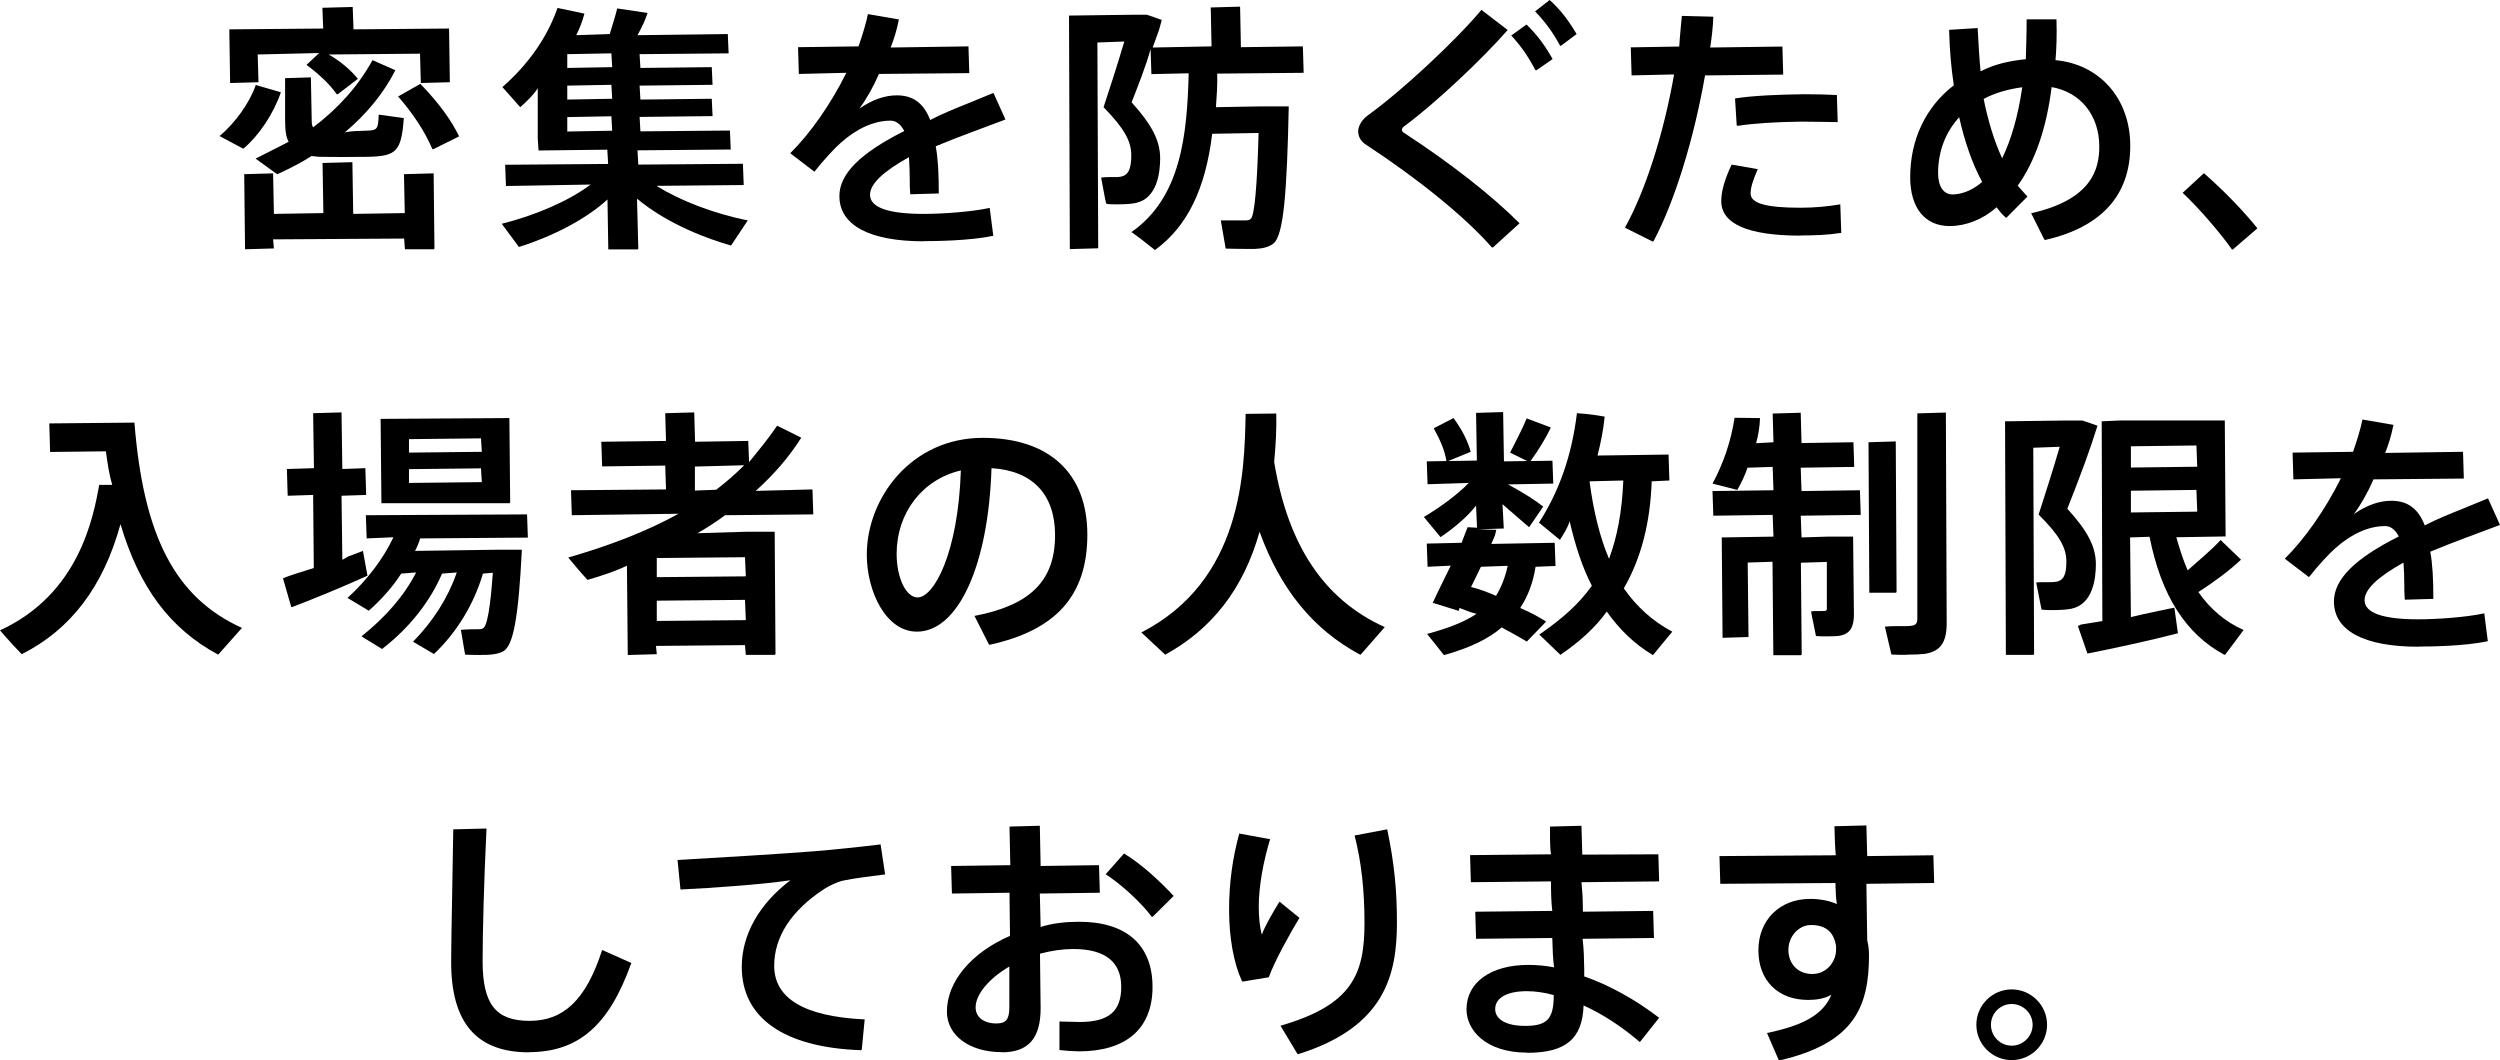 <?xml version="1.0" encoding="UTF-8"?><svg xmlns="http://www.w3.org/2000/svg" viewBox="0 0 154.16 65.39"><g id="a"/><g id="b"><g id="c"><g><path d="M24.97,15.37l-.05-.66-8.08,.05,.05,.56-1.78,.05-.05-4.63,1.78-.05,.05,2.5,3.05-.05-.05-3.09,1.84-.05,.05,3.19,3.18-.05-.05-2.4,1.83-.05,.05,4.63s-.02,.05-.05,.05h-1.78Zm-7.9-4.66s-.02,0-.03,0l-1.28-.93c.75-.39,1.43-.71,2.04-1.04-.16-.26-.22-.69-.22-1.38v-2.54l1.59-.05,.05,2.58c0,.25,.01,.4,.09,.5,1.54-1.16,2.79-2.55,3.66-4.14l1.41,.62c-.73,1.44-1.79,2.71-3.11,3.83,.43-.09,.93-.09,1.28-.1,.72-.02,.77-.07,.8-.99l1.55,.21c-.15,2.05-.45,2.35-2.2,2.39-.41,0-.92,.01-1.43,.01s-1.01,0-1.38-.01h-.22c-.17-.02-.31-.03-.46-.05-.58,.38-1.28,.74-2.1,1.12,0,0-.01,0-.02,0Zm9.61-1.51s-.02-.01-.03-.03c-.44-1.03-1.14-2.12-2.1-3.22l1.37-.78c1.13,1.17,1.9,2.22,2.39,3.24l-1.59,.79s-.01,0-.02,0h-.02Zm-11.7-.04l-1.44-.77c.95-.8,1.85-2.03,2.23-3.15l1.55,.45c-.46,1.35-1.37,2.68-2.29,3.46,0,0-.02,.01-.03,.01,0,0-.02,0-.02,0Zm5.81-3.34s-.02,0-.03-.02c-.42-.59-1.04-1.19-1.86-1.8l.78-.73-3.79,.09,.05,1.71-1.75,.05-.05-3.31,5.79-.05-.05-1.28,1.87-.05,.05,1.38,5.89-.05,.05,3.31-1.79,.05-.05-1.81-5.63,.05c.78,.45,1.36,.97,1.8,1.5l-1.24,.95s-.02,0-.03,0h0Z"/><path d="M37.51,15.39l-.05-3.09c-1.32,1.21-3.34,2.26-5.46,2.93l-1.06-1.43c2.1-.53,4.14-1.41,5.48-2.42l-5.22,.09-.05-1.31,6.35-.05-.05-.88-4.24,.05-.05-.74v-3.1c-.26,.41-.64,.78-1.08,1.17l-1.1-1.24c1.6-1.4,2.77-3.07,3.4-4.88l1.66,.35c-.14,.53-.31,.94-.51,1.33l2.07-.07c.18-.59,.36-1.16,.46-1.58l1.87,.28c-.14,.45-.36,.9-.62,1.37l5.57-.07,.05,1.19-5.49,.05,.05,.85,4.4-.05,.05,1.09-4.5,.05,.05,.86,4.4-.05,.05,1.07-4.5,.05,.05,.89,5.52-.05,.05,1.17-5.75,.05,.05,.88,6.45-.05,.05,1.31-5.38,.05c1.4,.88,3.5,1.71,5.63,2.13l-1.03,1.55c-1.39-.39-3.9-1.3-5.8-2.89l.08,3.08s-.02,.05-.05,.05h-1.81Zm-2.53-7.28l2.77-.05-.05-.89-2.72,.05v.9Zm0-1.97l2.77-.05-.05-.86-2.72,.05v.86Zm0-1.95l2.77-.05-.05-.85-2.72,.05v.85Z"/><path d="M56.98,14.88c-3.37,0-5.22-.99-5.22-2.79,0-1.36,1.27-2.64,4-4.01-.21-.4-.49-.64-.84-.64-1.02,0-2.09,.48-3.09,1.38-.35,.3-1.09,1.1-1.61,1.77l-1.49-1.14c1.22-1.21,2.48-2.99,3.46-4.96l-2.93,.07-.05-1.65,3.73-.05c.26-.75,.46-1.41,.58-1.99l1.91,.33c-.14,.71-.32,1.25-.51,1.73l4.8-.07,.05,1.65-5.57,.05c-.35,.81-.79,1.58-1.21,2.14,.82-.57,1.6-.82,2.31-.82,1,0,1.66,.48,2.06,1.52,.76-.4,1.6-.73,2.37-1.04,.56-.23,1.08-.44,1.53-.63l.74,1.64c-1.36,.52-2.89,1.06-4.3,1.65,.14,.72,.19,1.69,.19,2.91l-1.76,.05c-.03-.34-.03-.59-.03-.85,0-.54-.02-1.02-.05-1.44-1.57,.88-2.4,1.64-2.4,2.32,0,.78,1.11,1.18,3.31,1.18,1.17,0,2.99-.13,4.07-.37l.22,1.72c-1.44,.31-3.64,.33-4.27,.33Z"/><path d="M71.24,15.42s-.02,0-.03-.01c-.53-.42-.97-.77-1.44-1.1,3.07-2.14,3.43-6.01,3.53-9.79l-2.3,.05-.05-1.54c-.3,1.07-.74,2.18-1.17,3.28,1.27,1.4,1.76,2.39,1.76,3.45,0,.9-.19,2.46-1.48,2.75-.24,.06-.67,.09-1.15,.09-.25,0-.49,0-.68-.03-.05-.08-.07-.22-.33-1.62,.15-.02,.31-.03,.47-.03,.11,0,.22,0,.32,0,.16,0,.3,0,.39-.02,.48-.07,.68-.45,.68-1.33s-.46-1.68-1.71-2.96c.41-1.23,.83-2.54,1.28-4.05l-1.66,.06,.05,12.69-1.75,.05-.05-14.4,3.87-.05h.94l.91,.32-.17,.62c-.13,.35-.26,.71-.39,1.08l3.63-.07-.05-2.4,1.81-.05,.05,2.5,3.82-.05,.05,1.63-5.33,.05c.02,.67-.03,1.38-.08,2.07l2.73-.05h1.76c-.11,5.25-.31,7.97-.95,8.46-.27,.21-.64,.31-1.15,.33-.12,0-.27,0-.45,0-.43,0-.98-.01-1.34-.02l-.3-1.74c.5,0,1.22,0,1.57,0,.13-.01,.21-.03,.28-.1,.23-.21,.39-1.99,.48-5.29l-2.86,.05c-.42,3.42-1.54,5.7-3.49,7.14,0,0-.02,0-.03,0Z"/><path d="M92.02,15.26s-.03,0-.04-.02c-1.6-1.83-4.51-4.2-7.78-6.34-.29-.19-.45-.49-.45-.81s.23-.71,.6-.98c2.06-1.48,5.4-4.58,7-6.5l1.62,1.24c-1.59,1.82-4.54,4.59-6.4,5.95-.09,.06-.12,.15-.12,.2,0,.07,.02,.12,.11,.18,2.9,1.89,5.5,3.93,7.14,5.59l-1.63,1.48s-.02,.01-.03,.01Zm2.68-10.93s-.03-.01-.03-.02c-.44-.84-.87-1.46-1.48-2.12l.94-.68c.71,.7,1.14,1.3,1.61,2.13l-.99,.69s-.02,0-.03,0h-.01Zm1.52-1.5s-.03-.01-.03-.03c-.41-.77-.88-1.42-1.53-2.1l.9-.7c.7,.64,1.14,1.23,1.66,2.1l-.96,.72s-.02,0-.03,0h-.01Z"/><path d="M101.9,14.89l-1.7-.85c1.24-2.23,2.38-5.73,3.03-9.45l-2.62,.06-.05-1.73,2.99-.05c.03-.61,.11-1.27,.16-1.89l1.94,.05c-.02,.66-.1,1.27-.19,1.9l4.45-.06,.05,1.73-4.82,.05c-.7,4-1.9,7.83-3.17,10.21,0,.02-.03,.03-.04,.03,0,0-.02,0-.02,0Zm9.14-.36c-3.25,0-4.9-.72-4.9-2.13,0-.6,.2-1.32,.64-2.25l1.61,.28c-.3,.7-.44,1.13-.44,1.5,0,.61,.95,.88,3.07,.88,.82,0,1.67-.07,2.46-.21l.06,1.76c-.83,.13-1.63,.16-2.5,.16Zm-3.9-6.78s-.02,0-.03-.01c-.01,0-.02-.02-.02-.04l-.1-1.63c1.07-.17,2.65-.24,4.26-.26,.75,0,1.46,.02,2.02,.05l.05,1.67c-.58,0-1.25-.03-2.23-.03-1.62,.02-2.98,.11-3.94,.26h0Z"/><path d="M126.09,14.78s-.04,0-.04-.03l-.8-1.6c3.77-.85,4.2-2.75,4.2-4.12,0-1.91-1.15-3.35-2.94-3.66-.31,2.54-1.03,4.6-2.09,6.08,.21,.23,.4,.46,.6,.67l-1.31,1.32c-.25-.21-.43-.44-.59-.66-.84,.75-1.9,1.16-2.9,1.16-1.52,0-2.43-1.12-2.43-3.01,0-2.33,.96-4.34,2.69-5.67-.17-1.1-.26-2.26-.29-3.42l1.76-.11c.05,.87,.09,1.75,.18,2.67,.79-.42,1.76-.65,2.79-.75,.02-.73,.05-1.55,.05-2.46h1.84c.03,1.03,0,1.81-.06,2.52,2.74,.25,4.61,2.39,4.61,5.28,0,3.05-1.77,5.01-5.25,5.81h-.01Zm-5.28-7.55c-.85,.93-1.3,2.12-1.3,3.45,0,.81,.34,1.31,.88,1.31,.35,0,1.06-.1,1.84-.77-.61-1.12-1.08-2.48-1.42-3.99Zm3.89-1.85c-.9,.12-1.71,.36-2.38,.72,.27,1.35,.65,2.6,1.14,3.66,.53-1.08,.98-2.56,1.24-4.38Z"/><path d="M137.65,15.39s-.03,0-.03-.02c-.6-.86-1.92-2.44-3.03-3.48l1.31-1.21c1.25,1.08,2.55,2.45,3.3,3.4l-1.51,1.3s-.02,.01-.03,.01h0Z"/><path d="M13.42,40.35c-2.94-1.59-4.84-4.14-5.99-8.03-1.07,3.89-3.09,6.51-6.09,8.02-.36-.36-.66-.7-1-1.08l-.34-.39c4.88-2.24,5.75-6.96,6.12-8.97h.8c-.18-.61-.29-1.31-.39-2.07l-3.44,.04-.05-1.76,5.25-.05c.56,7.02,2.52,10.8,6.63,12.66l-1.44,1.62s-.02,.02-.04,.02c0,0-.02,0-.02,0Z"/><path d="M29.71,40.39c-.33,0-.76-.01-1.03-.02l-.26-1.53c.37-.04,.9-.04,1.12-.04,.13,0,.19-.02,.26-.07,.36-.2,.53-2.61,.59-3.41l-.61,.05c-.56,1.9-1.62,3.63-3.02,4.96l-1.29-.76c1.23-1.26,2.14-2.67,2.7-4.27l-.91,.07c-.75,1.75-2.04,3.37-3.7,4.65l-1.27-.78c1.48-1.18,2.62-2.48,3.37-3.94l-.92,.07c-.51,.8-1.2,1.58-2,2.29l-1.31-.79c1.2-1.1,2.18-2.37,2.83-3.74l-1.65,.07-.05-1.43,9.94-.05,.05,1.43-6.64,.05c-.07,.24-.18,.52-.32,.77l4.93-.07h1.66c-.21,4.21-.53,5.89-1.13,6.25-.23,.14-.56,.21-1,.23-.08,0-.21,0-.35,0Zm-11.73-2.96s-.02-.02-.03-.03l-.5-1.74c.41-.17,.87-.31,1.38-.47l.52-.16-.04-4.51-1.57,.05-.05-1.65,1.67-.05-.05-3.39,1.75-.05,.05,3.49,1.42-.05,.05,1.65-1.52,.05,.05,3.95,.37-.21c.32-.12,.63-.23,.9-.34l.28,1.53c-1.35,.62-3.44,1.48-4.66,1.94h-.02s-.02,0-.02,0Zm5.54-6.4l-.05-5.2,7.94-.05,.05,5.2s-.02,.05-.05,.05h-7.89Zm1.7-1.25l4.49-.05-.05-.85-4.44,.05v.85Zm0-1.87l4.49-.05-.05-.83-4.44,.05v.83Z"/><path d="M45.99,40.39l-.05-.61-5.49,.05,.05,.51-1.79,.05-.05-5.51c-.67,.33-1.49,.6-2.43,.88-.27-.29-.48-.53-.68-.77-.18-.21-.34-.41-.51-.61,2.59-.75,4.87-1.63,6.8-2.7l-6.58,.09-.05-1.54,5.86-.05-.05-1.47-3.89,.05-.05-1.52,3.99-.05-.05-1.71,1.79-.05,.05,1.81,3.28-.05,.05,1.31c.6-.74,1.2-1.46,1.73-2.25l1.49,.74c-.78,1.23-1.7,2.28-2.81,3.28l3.5-.09,.05,1.54-5.44,.05c-.49,.37-1.06,.74-1.7,1.11l2.98-.09h1.78l.05,7.54s-.02,.05-.05,.05h-1.78Zm-5.49-2.1l5.49-.05-.05-1.25-5.44,.05v1.25Zm0-2.7l5.49-.05-.05-1.18-5.44,.05v1.18Zm2.35-5.34l1.31-.05c.59-.45,1.18-.96,1.73-1.51l-3.04,.08v1.47Z"/><path d="M61.01,39.75s-.04,0-.04-.03l-.88-1.74c3.45-.66,4.97-2.17,4.97-4.98,0-2.51-1.39-3.98-3.92-4.13-.19,6.01-2.06,10.08-4.6,10.08-1.91,0-3.09-2.47-3.09-4.75,0-3.47,2.73-7.2,7.15-7.2,4.1,0,6.45,2.18,6.45,5.97s-1.97,5.9-6.02,6.79h-.01Zm-1.76-10.74c-2.37,.55-3.96,2.61-3.96,5.14,0,1.48,.58,2.69,1.29,2.69,1.01,0,2.5-2.72,2.67-7.82Z"/><path d="M83.87,40.37c-2.88-1.54-4.91-4.02-6.2-7.58-.99,3.51-2.92,5.99-5.82,7.58l-1.47-1.37c6.23-3.2,6.36-9.88,6.43-13.48l1.89-.02c.02,.83-.02,1.87-.13,2.98,.85,5.16,3.08,8.5,6.82,10.19l-1.47,1.68s-.02,.02-.04,.02c0,0-.02,0-.02,0Z"/><path d="M101.9,40.38c-1.1-.66-2.02-1.54-2.82-2.67-.71,.99-1.67,1.86-2.86,2.67l-1.3-1.25c1.44-.99,2.47-1.92,3.24-3.01-.57-1.1-1.01-2.42-1.37-3.98-.12,.4-.36,.78-.6,1.15l-1.29-1.06c1.25-1.95,2.02-4.13,2.34-6.75,.68,.04,1.19,.12,1.71,.21-.08,.83-.24,1.6-.44,2.4l4.38-.06,.05,1.6-1.09,.05c-.09,2.61-.67,4.78-1.72,6.6,.79,1.13,1.79,2.04,2.99,2.67l-1.17,1.42s-.02,.02-.04,.02c0,0-.02,0-.03,0Zm-3.88-10.68c.24,1.83,.64,3.45,1.2,4.76,.49-1.32,.8-2.86,.88-4.83l-2.07,.05v.02Zm-8.96,10.69s-.03,0-.04-.02l-1.02-1.28c1.3-.35,2.29-.73,3.05-1.24-.33-.07-.68-.22-1.05-.36l-.05,.18-1.6-.5c.29-.64,.7-1.45,1.11-2.29l-1.43,.07-.05-1.43,2.15-.05c.11-.32,.26-.66,.37-.96l.58,.03-.06-1.36c-.56,.71-1.37,1.39-2.19,1.94l-1.03-1.24c1.04-.62,2.07-1.38,2.77-2.1l-2.54,.08-.05-1.41,1.21-.02s0-.01,0-.02c-.1-.6-.35-1.23-.78-2l1.22-.63c.55,.75,.88,1.42,1.06,2.08l-1.39,.57,1.77-.03-.05-2.94,1.67-.05,.05,3.04,1.44-.02-1.06-.52c.4-.78,.8-1.56,1.02-2.11l1.49,.56c-.32,.69-.78,1.42-1.25,2.07l1.35-.02,.05,1.41-2.79,.05c1.03,.55,1.76,1.04,2.17,1.37l-.87,1.27c-.42-.35-.95-.83-1.64-1.42l.08,1.5-1.62,.05,1.16,.03-.09,.36c-.08,.17-.15,.34-.22,.51l3.91-.07,.05,1.43-1.23,.05c-.16,1.01-.48,1.83-.95,2.54,.68,.29,1.16,.56,1.6,.84l-1.19,1.23c-.48-.28-.96-.56-1.55-.87-.8,.7-1.97,1.26-3.53,1.7h-.01Zm2.26-5.44c-.2,.42-.41,.85-.61,1.25,.53,.12,1.05,.33,1.54,.54,.31-.5,.56-1.11,.72-1.85l-1.65,.06Z"/><path d="M109.35,40.39l-.05-5.75-1.53,.05,.05,4.59-1.6,.05-.05-6.19,3.19-.05-.05-1.34-3.66,.05-.05-1.52,3.76-.05-.05-1.44-1.55,.05c-.16,.48-.39,.95-.63,1.37l-1.53-.39c.66-1.22,1.14-2.59,1.36-4.06l1.57,.02c-.02,.57-.11,1.07-.24,1.55l1.07-.06-.05-1.77,1.73-.05,.05,1.87,3.2-.05,.05,1.52-3.3,.05,.05,1.44,3.6-.05,.05,1.52-3.7,.05,.05,1.34,1.6-.05h1.58l.05,4.8c0,.78-.24,1.17-.81,1.3-.17,.04-.47,.05-.84,.05-.23,0-.48,0-.69-.02-.3-1.45-.3-1.48-.3-1.52,.14-.02,.27-.02,.39-.02,.06,0,.11,0,.17,0,.11,0,.2,0,.26-.01,.12,0,.15-.03,.15-.14v-2.88l-1.6,.05,.05,5.65s-.02,.05-.05,.05h-1.68Zm8.22-.01c-.32,0-.65,0-.94-.02l-.4-1.72c.24-.02,.48-.03,.71-.03,.15,0,.3,0,.43,0,.2,0,.37,0,.47-.02,.33-.03,.39-.19,.39-.46v-12.64l1.76-.05,.05,12.99c0,1.19-.39,1.74-1.35,1.89-.23,.03-.63,.05-1.12,.05Zm-2.3-3.83l-.05-9.28,1.68-.05,.05,9.28s-.02,.05-.05,.05h-1.63Z"/><path d="M137.17,40.38c-2.39-1.28-3.9-3.66-4.62-7.28l-1.2,.04,.05,4.91c.92-.22,1.91-.42,2.68-.58l.22,1.58c-1.67,.44-4.14,.97-5.58,1.25l-.59-1.7,.2-.09c.37-.06,.82-.13,1.31-.21l-.04-12.32,1.11-.05h6.48l.05,7.15-3.04,.05c.2,.7,.42,1.4,.7,2.04,.58-.52,1.47-1.25,2.03-1.87l1.26,1.21c-.72,.68-1.68,1.39-2.63,2,.71,1.02,1.64,1.83,2.79,2.34l-1.12,1.5s-.02,.02-.04,.02c0,0-.02,0-.02,0Zm-5.77-8.78l4.09-.05-.05-1.34-4.04,.05v1.34Zm0-2.77l4.09-.05-.05-1.31-4.04,.05v1.31Zm-7.71,11.55l-.05-14.4,3.81-.05h.96l.93,.32c-.46,1.49-1.04,3.05-1.86,5.12,1.27,1.39,1.76,2.36,1.76,3.42,0,.9-.19,2.45-1.48,2.74-.25,.06-.69,.09-1.17,.09-.25,0-.49,0-.7-.03l-.33-1.67c.13-.02,.28-.02,.42-.02,.1,0,.2,0,.3,0,.19,0,.36,0,.46-.02,.56-.06,.68-.53,.68-1.26,0-.87-.45-1.63-1.71-2.89,.45-1.41,.91-2.83,1.3-4.18l-1.63,.06,.05,12.72s-.02,.05-.05,.05h-1.68Z"/><path d="M149.14,39.88c-3.37,0-5.22-.99-5.22-2.79,0-1.36,1.27-2.64,4-4.01-.21-.4-.49-.64-.84-.64-1.02,0-2.09,.48-3.09,1.38-.35,.3-1.09,1.1-1.61,1.77l-1.49-1.14c1.22-1.21,2.48-2.99,3.46-4.96l-2.93,.07-.05-1.65,3.73-.05c.26-.75,.46-1.41,.58-1.99l1.91,.33c-.14,.71-.32,1.25-.51,1.73l4.8-.07,.05,1.65-5.57,.05c-.35,.81-.79,1.58-1.21,2.14,.82-.57,1.6-.82,2.31-.82,1,0,1.66,.48,2.06,1.52,.76-.4,1.6-.73,2.37-1.04,.56-.23,1.08-.44,1.53-.63l.74,1.64c-1.36,.52-2.89,1.06-4.3,1.65,.14,.72,.19,1.69,.19,2.91l-1.76,.05c-.03-.34-.03-.59-.03-.85,0-.54-.02-1.02-.05-1.44-1.57,.88-2.4,1.64-2.4,2.32,0,.78,1.11,1.18,3.31,1.18,1.17,0,2.99-.13,4.07-.37l.22,1.72c-1.44,.31-3.64,.33-4.27,.33Z"/><path d="M32.61,64.89c-3.22,0-4.79-1.82-4.79-5.57,0-.88,.03-2.32,.06-4.04,.02-1.27,.05-2.68,.07-4.14l2.05-.05c-.16,3.3-.24,6.46-.24,8.18,0,2.65,.81,3.68,2.89,3.68s3.48-1.26,4.48-4.37l1.8,.8c-1.38,3.88-3.28,5.5-6.33,5.5Z"/><path d="M53.08,64.76c-4.74-.17-7.34-1.99-7.34-5.14,0-1.97,1.06-3.87,3-5.34-1.72,.26-4.85,.48-6.78,.57l-.18-1.82c2.2-.12,6.71-.4,8.33-.53,1.24-.1,2.88-.27,4.19-.43l.28,1.85c-.79,.1-2.01,.25-2.58,.38-.31,.06-.88,.32-1.18,.52-2.02,1.32-3.08,2.95-3.08,4.73,0,2.03,1.88,3.14,5.58,3.31l-.18,1.86s-.02,.04-.05,.04h0Z"/><path d="M61.78,64.88c-2,0-3.39-1.03-3.39-2.5,0-1.84,1.49-3.63,3.89-4.67l-.03-2.66-3.55,.05-.05-1.7,3.65-.05-.05-2.38,1.87-.05,.05,2.48,3.6-.05,.05,1.7-3.7,.05,.05,2.06c.73-.23,1.55-.32,2.37-.32,2.92,0,4.53,1.43,4.53,4.02s-1.65,3.97-4.53,3.97c-.32,0-.76-.03-1.21-.08v-1.76c.44,0,.82,.03,1.24,.03,1.8,0,2.57-.65,2.57-2.17s-.97-2.33-2.96-2.33c-.65,0-1.34,.1-2.05,.29l.04,3.36c0,1.86-.76,2.72-2.39,2.72Zm.46-5.28c-1.26,.74-2.08,1.72-2.08,2.52,0,.6,.5,.99,1.28,.99,.6,0,.8-.25,.8-1.01v-2.51Zm8.81-3.06s-.03,0-.04-.02c-.61-.83-1.85-1.98-2.83-2.61l1.13-1.28c1.12,.67,2.34,1.83,3.06,2.62l-1.28,1.27s-.02,.01-.03,.01h0Z"/><path d="M80.04,65s-.03,0-.04-.02l-1.04-1.73c4.38-1.27,5.18-3.12,5.18-6.33,0-2.04-.19-3.75-.61-5.4l2.01-.38c.44,2.09,.6,3.75,.6,5.75,0,3.22-.74,6.44-6.08,8.11h-.02Zm-3.41-4.48s-.04-.01-.05-.03c-.51-1.11-.79-2.68-.79-4.42,0-1.6,.22-3.21,.63-4.67l1.9,.35c-.42,1.38-.7,2.91-.7,4.16,0,.66,.07,1.31,.19,1.73,.16-.49,.75-1.5,1.09-2.04l1.23,1c-.52,.85-1.53,2.65-1.89,3.66l-1.61,.27Z"/><path d="M94.18,64.91c-2.57,0-3.75-1.39-3.75-2.67,0-1.66,1.5-2.74,3.81-2.74,.53,0,1.07,.05,1.59,.15-.07-.49-.09-1.13-.11-1.81l-4.7,.05-.05-1.67,4.75-.05c-.07-.57-.08-1.2-.08-1.82l-4.94,.05-.05-1.67,4.99-.05c-.05-.3-.05-.64-.06-.95,0-.27,0-.53,0-.76l1.94-.05,.05,1.78,4.69-.02,.05,1.67-4.79,.05,.07,.88,.02,.94,4.33-.05,.05,1.67-4.4,.05c.08,.65,.09,1.31,.1,1.88v.44c1.54,.53,3.19,1.45,4.62,2.55l-1.19,1.5c-1.08-.93-2.26-1.71-3.47-2.26-.07,2.06-1.1,2.92-3.48,2.92Zm-.03-3.79c-1.22,0-1.95,.41-1.95,1.1,0,.65,.69,1.04,1.85,1.04,1.36,0,1.76-.43,1.76-1.9-.57-.16-1.14-.24-1.66-.24Z"/><path d="M109.73,65.39s-.04-.01-.05-.03l-.72-1.66c2.31-.48,3.48-1.17,3.97-2.36-.42,.24-.92,.32-1.43,.32-1.87,0-3.07-1.2-3.07-3.06s1.31-3.17,3.19-3.17c.61,0,1.18,.11,1.65,.32-.07-.38-.07-.85-.09-1.3l-7.1,.05-.05-1.71,7.17-.05c-.05-.62-.07-1.26-.08-1.79l1.97-.05,.05,1.89,4.08-.05,.05,1.71-4.18,.05,.05,3.49c.07,.26,.11,.56,.11,.9,0,3.22-.92,5.43-5.51,6.5h-.01Zm1.94-8.35c-.75,0-1.39,.7-1.39,1.53,0,.88,.6,1.49,1.47,1.49,.91,0,1.47-.78,1.47-1.5v-.21c-.13-.88-.64-1.31-1.55-1.31Z"/><path d="M124.05,65.37c-1.2,0-2.18-.98-2.18-2.18s.98-2.18,2.18-2.18,2.18,.98,2.18,2.18-.98,2.18-2.18,2.18Zm0-3.46c-.7,0-1.28,.57-1.28,1.28s.57,1.29,1.28,1.29,1.29-.58,1.29-1.29-.59-1.28-1.29-1.28Z"/></g></g></g></svg>